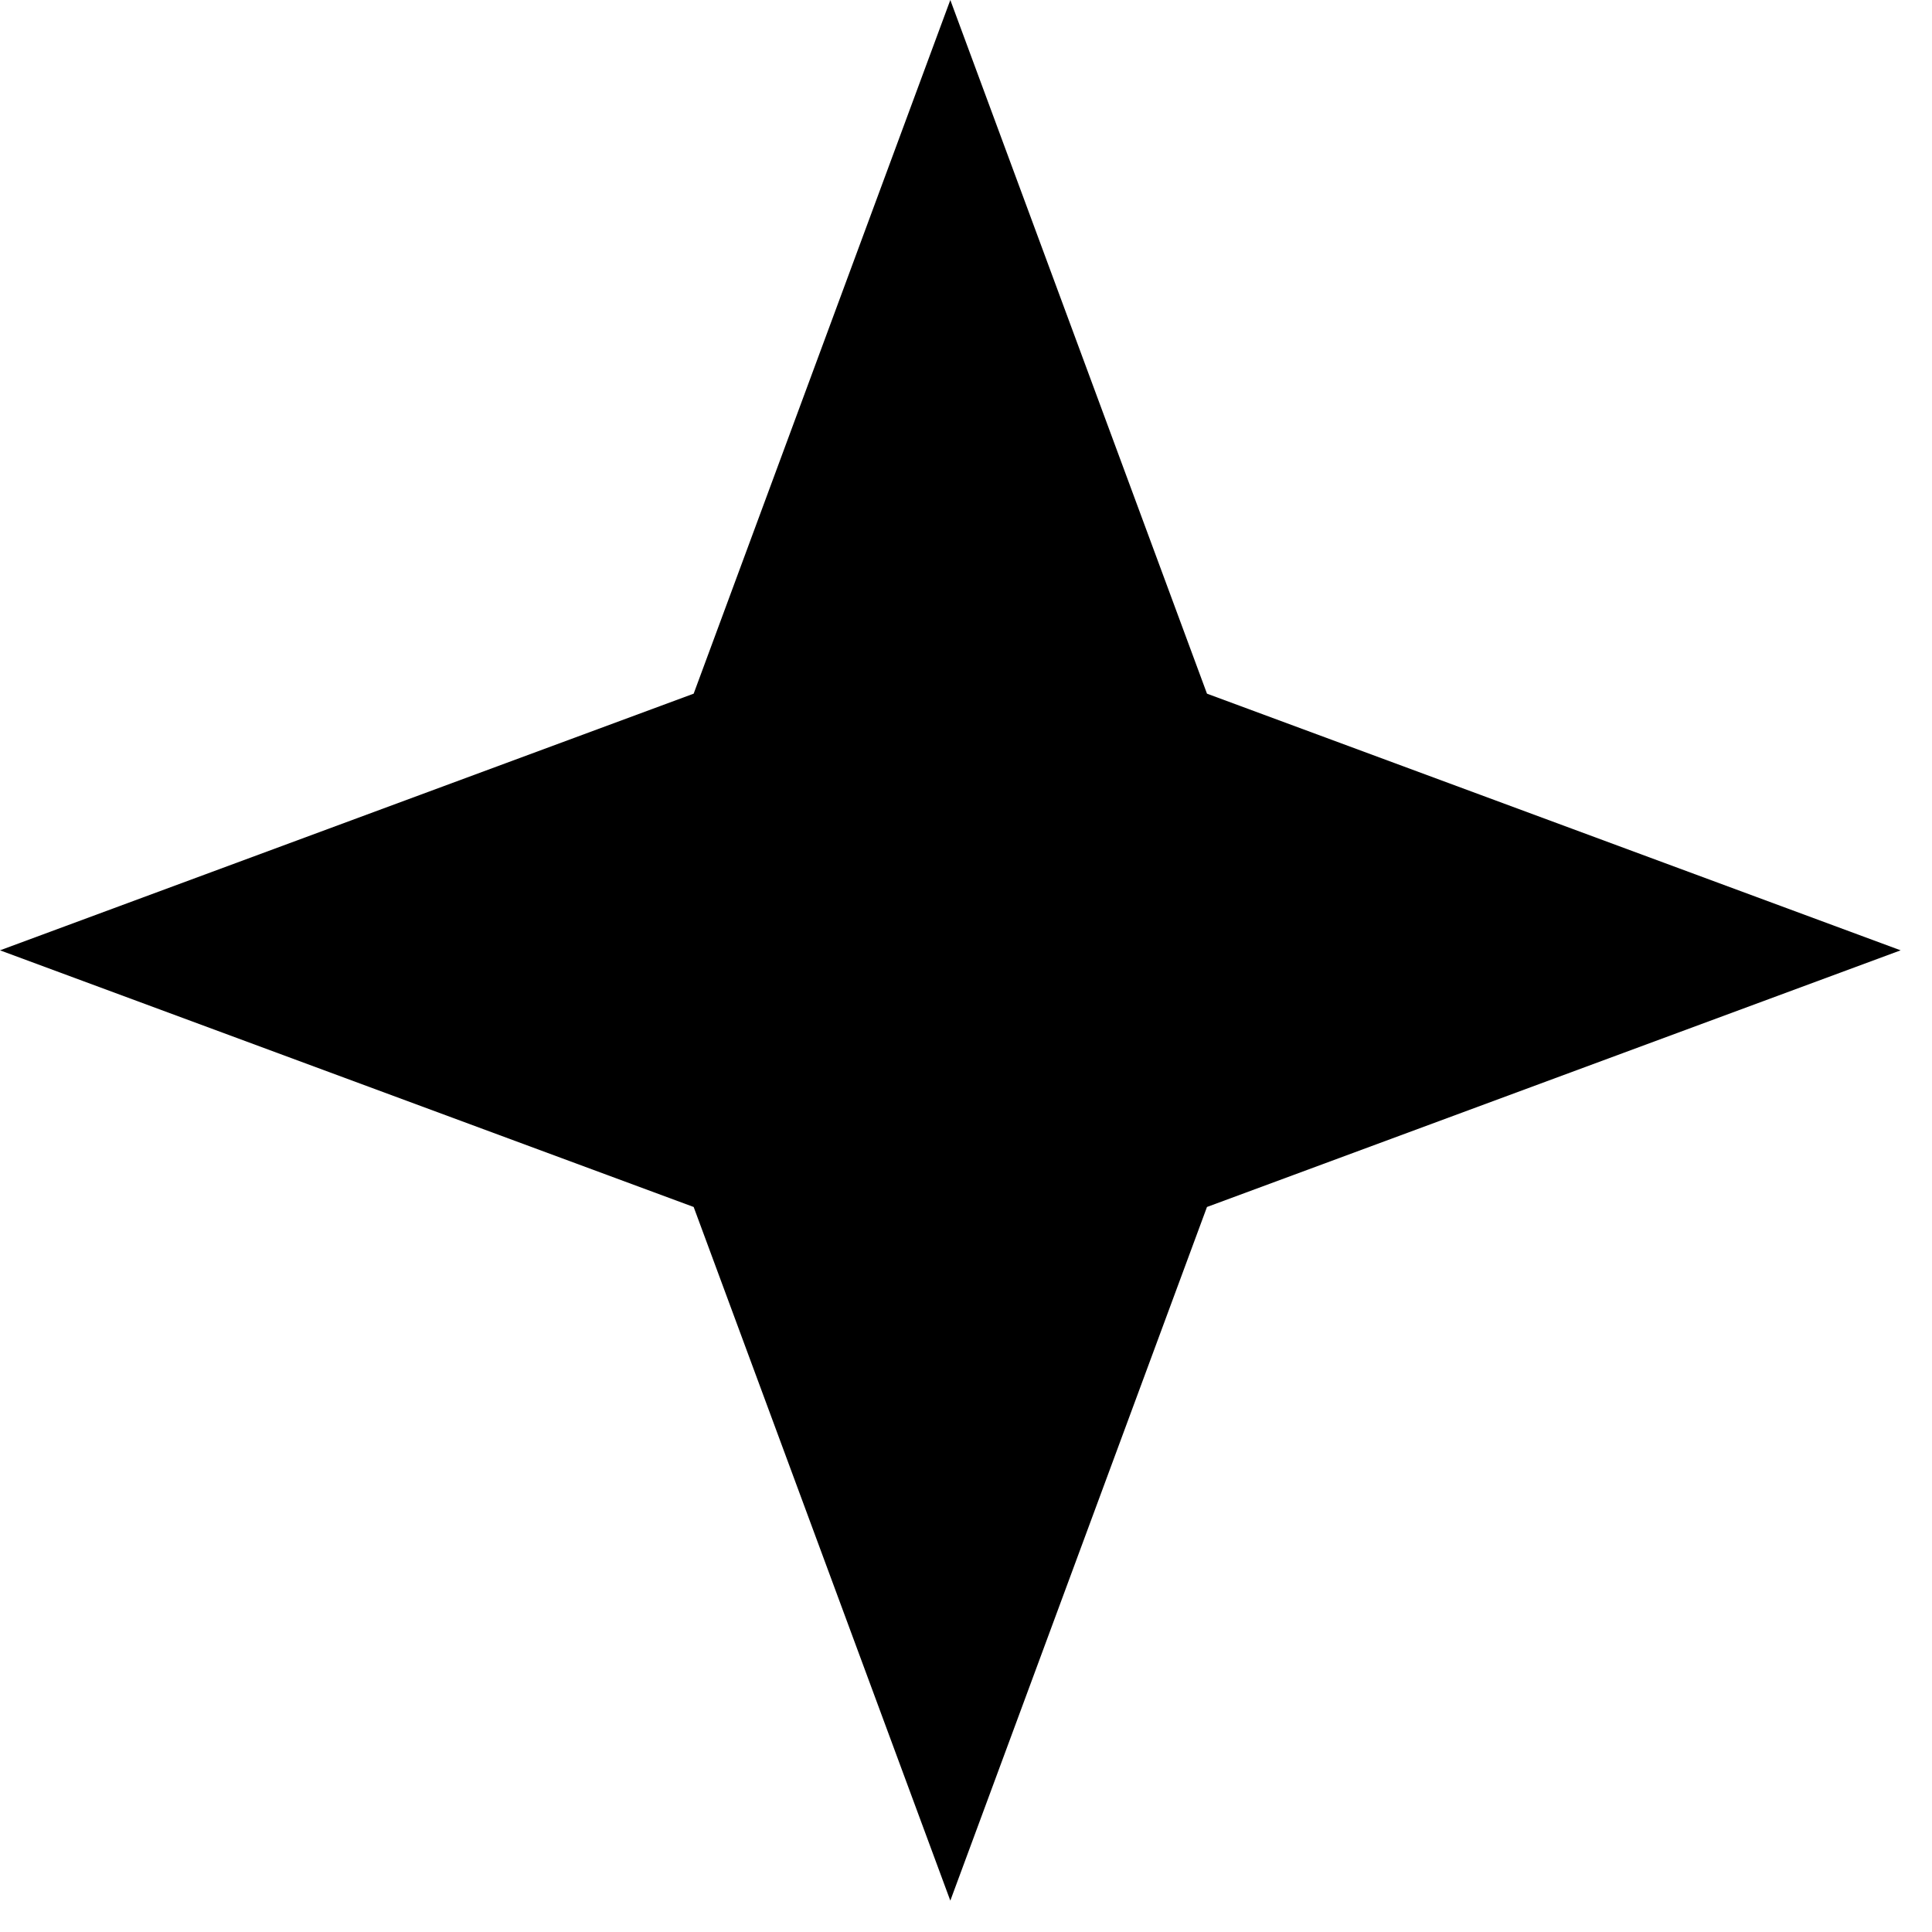 <svg width="52" height="52" viewBox="0 0 52 52" fill="none" xmlns="http://www.w3.org/2000/svg">
<path d="M25.578 0L32.486 18.67L51.156 25.578L32.486 32.486L25.578 51.156L18.67 32.486L0 25.578L18.67 18.67L25.578 0Z" fill="black"/>
</svg>
